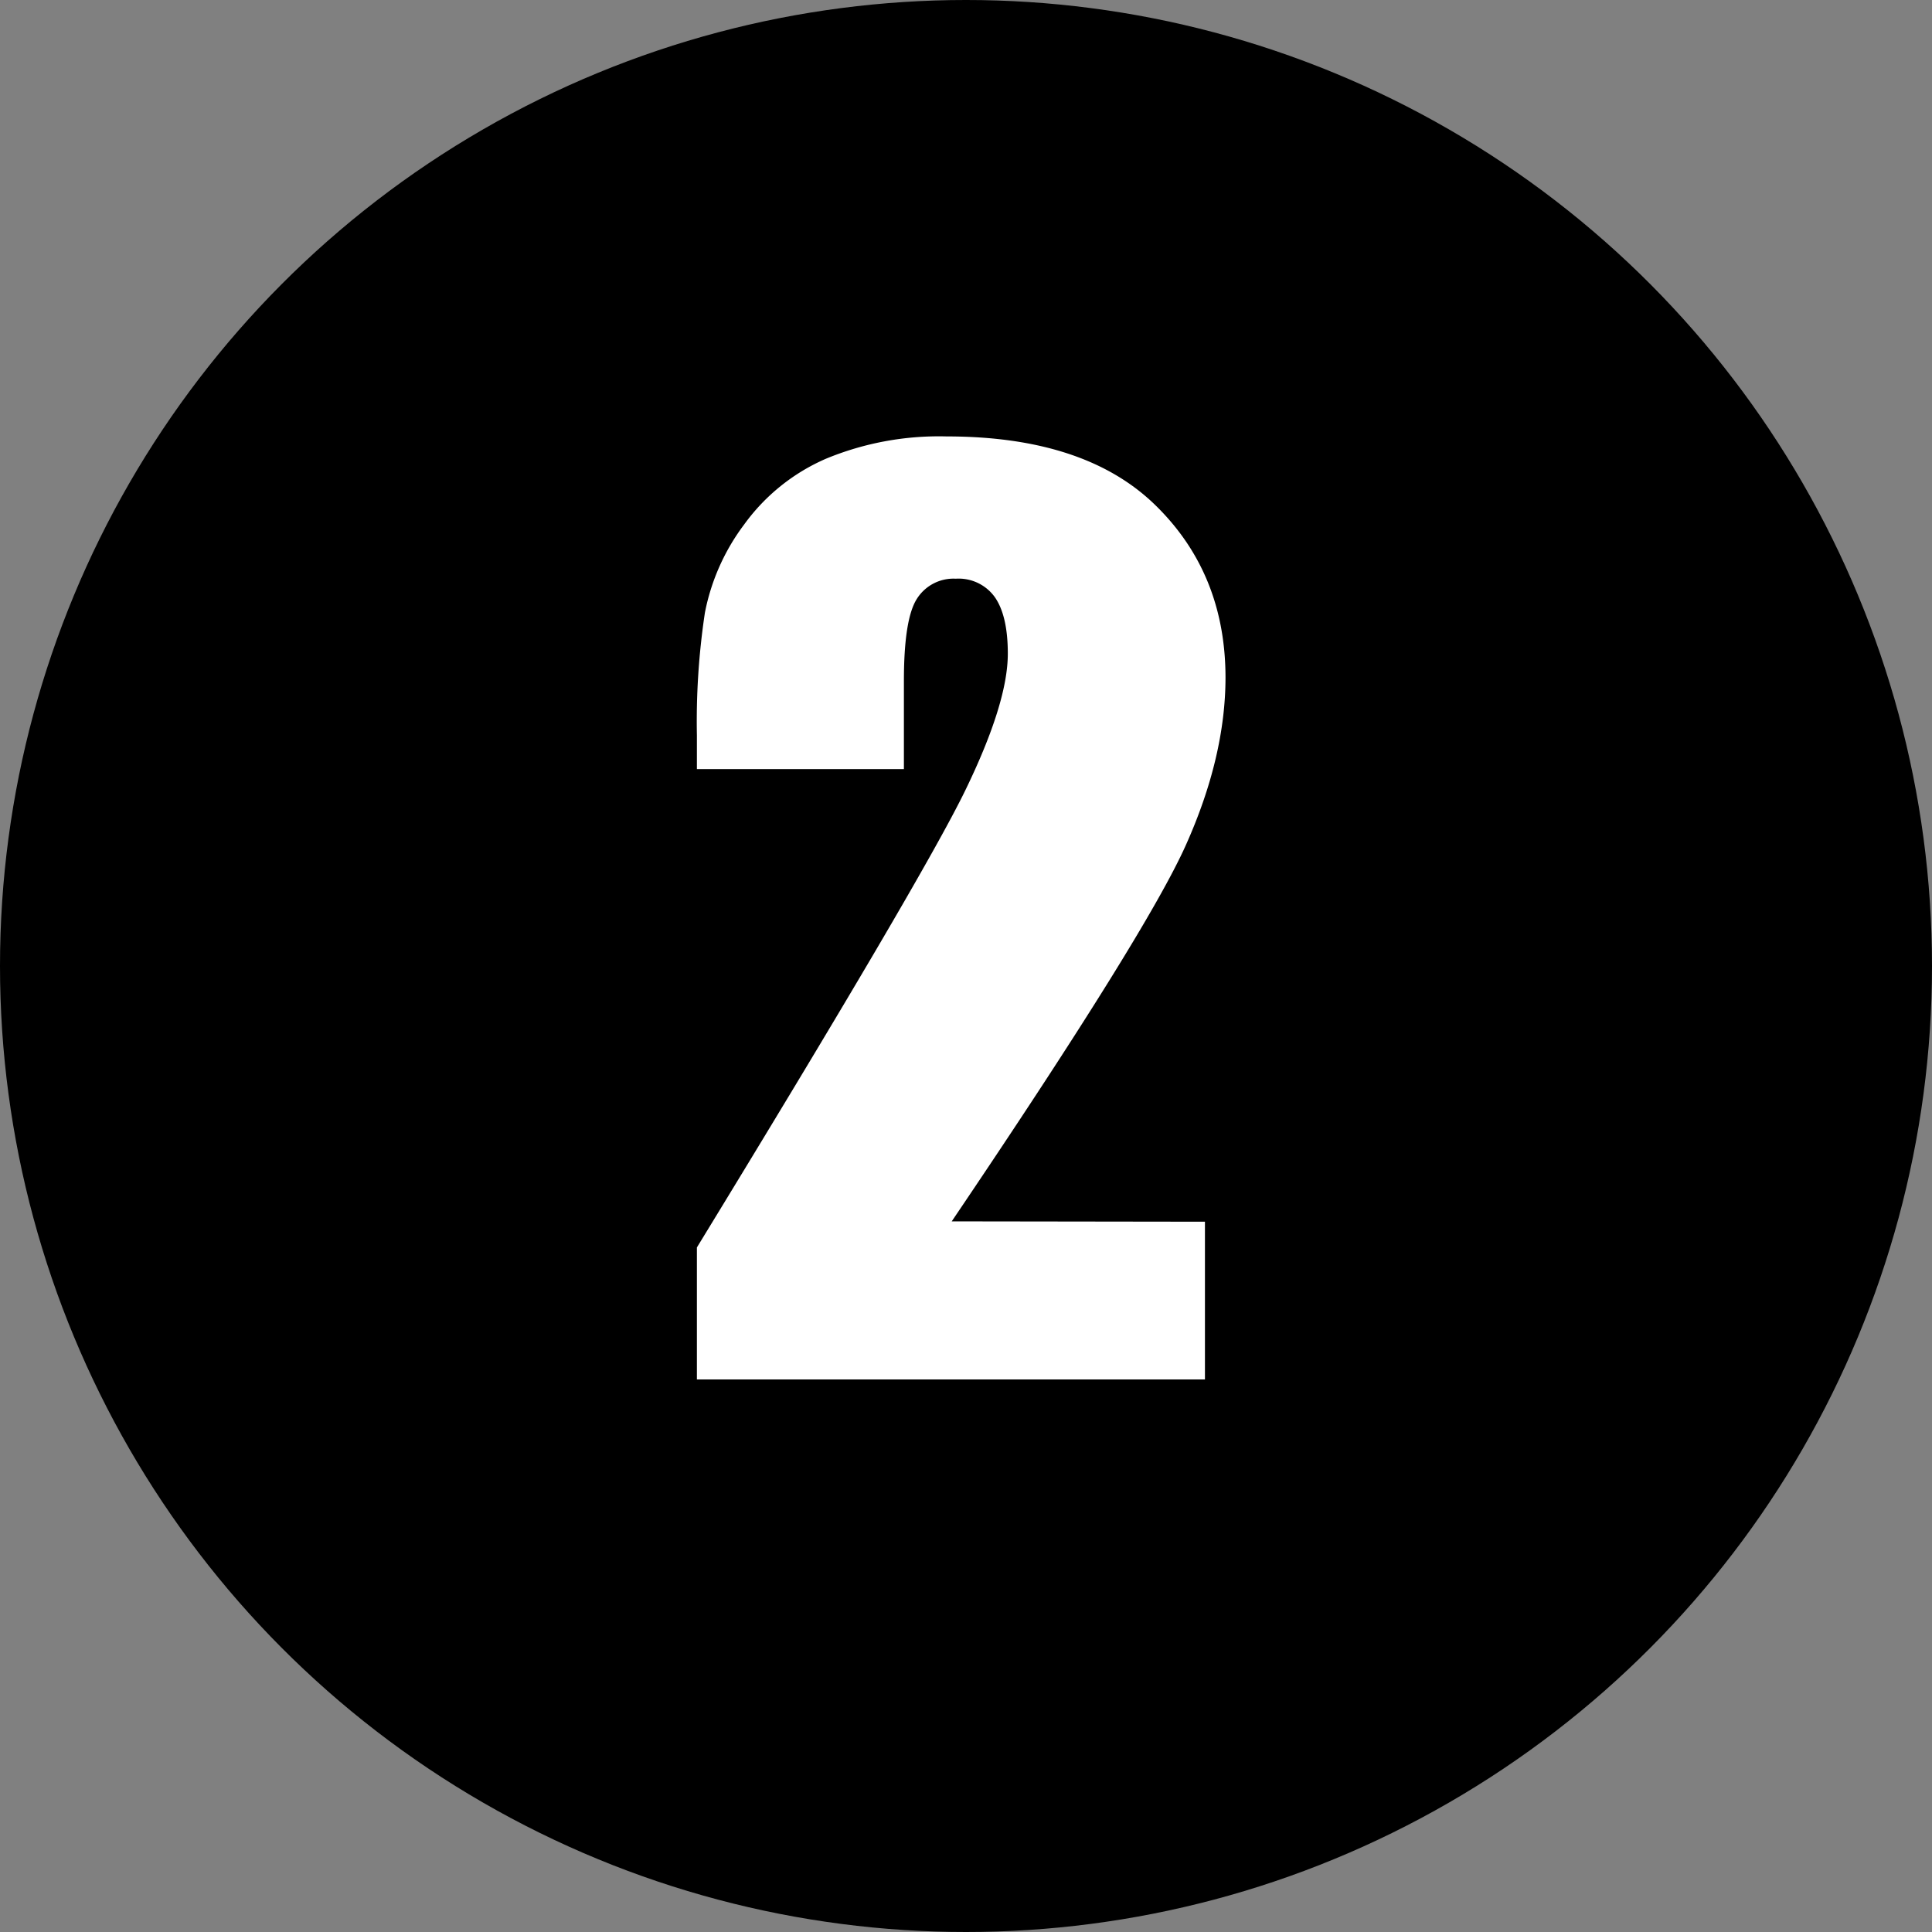 <?xml version="1.0" encoding="UTF-8"?><svg xmlns="http://www.w3.org/2000/svg" xmlns:xlink="http://www.w3.org/1999/xlink" data-name="Layer 1" height="280.0" preserveAspectRatio="xMidYMid meet" version="1.0" viewBox="0.0 0.0 280.0 280.0" width="280.0" zoomAndPan="magnify"><rect x="0.0" y="0.0" width="280.0" height="280.0" fill="#808080" stroke="none"/><g id="change1_1"><circle cx="140" cy="140" fill="inherit" r="140"/></g><g id="change2_1"><path d="M174.63,177.06v22.86H101l0-19.13q32.71-53.52,38.89-66.23t6.17-19.84q0-5.46-1.87-8.16a6.45,6.45,0,0,0-5.68-2.69,6.26,6.26,0,0,0-5.68,3Q131,89.84,131,98.7v12.76H101v-4.89a105.68,105.68,0,0,1,1.16-17.77A31.14,31.14,0,0,1,107.86,76a28.72,28.72,0,0,1,11.85-9.52,42.81,42.81,0,0,1,17.47-3.23q20,0,30.2,9.9t10.23,25q0,11.52-5.76,24.36t-33.92,54.5Z" fill="#fff"/></g></svg>